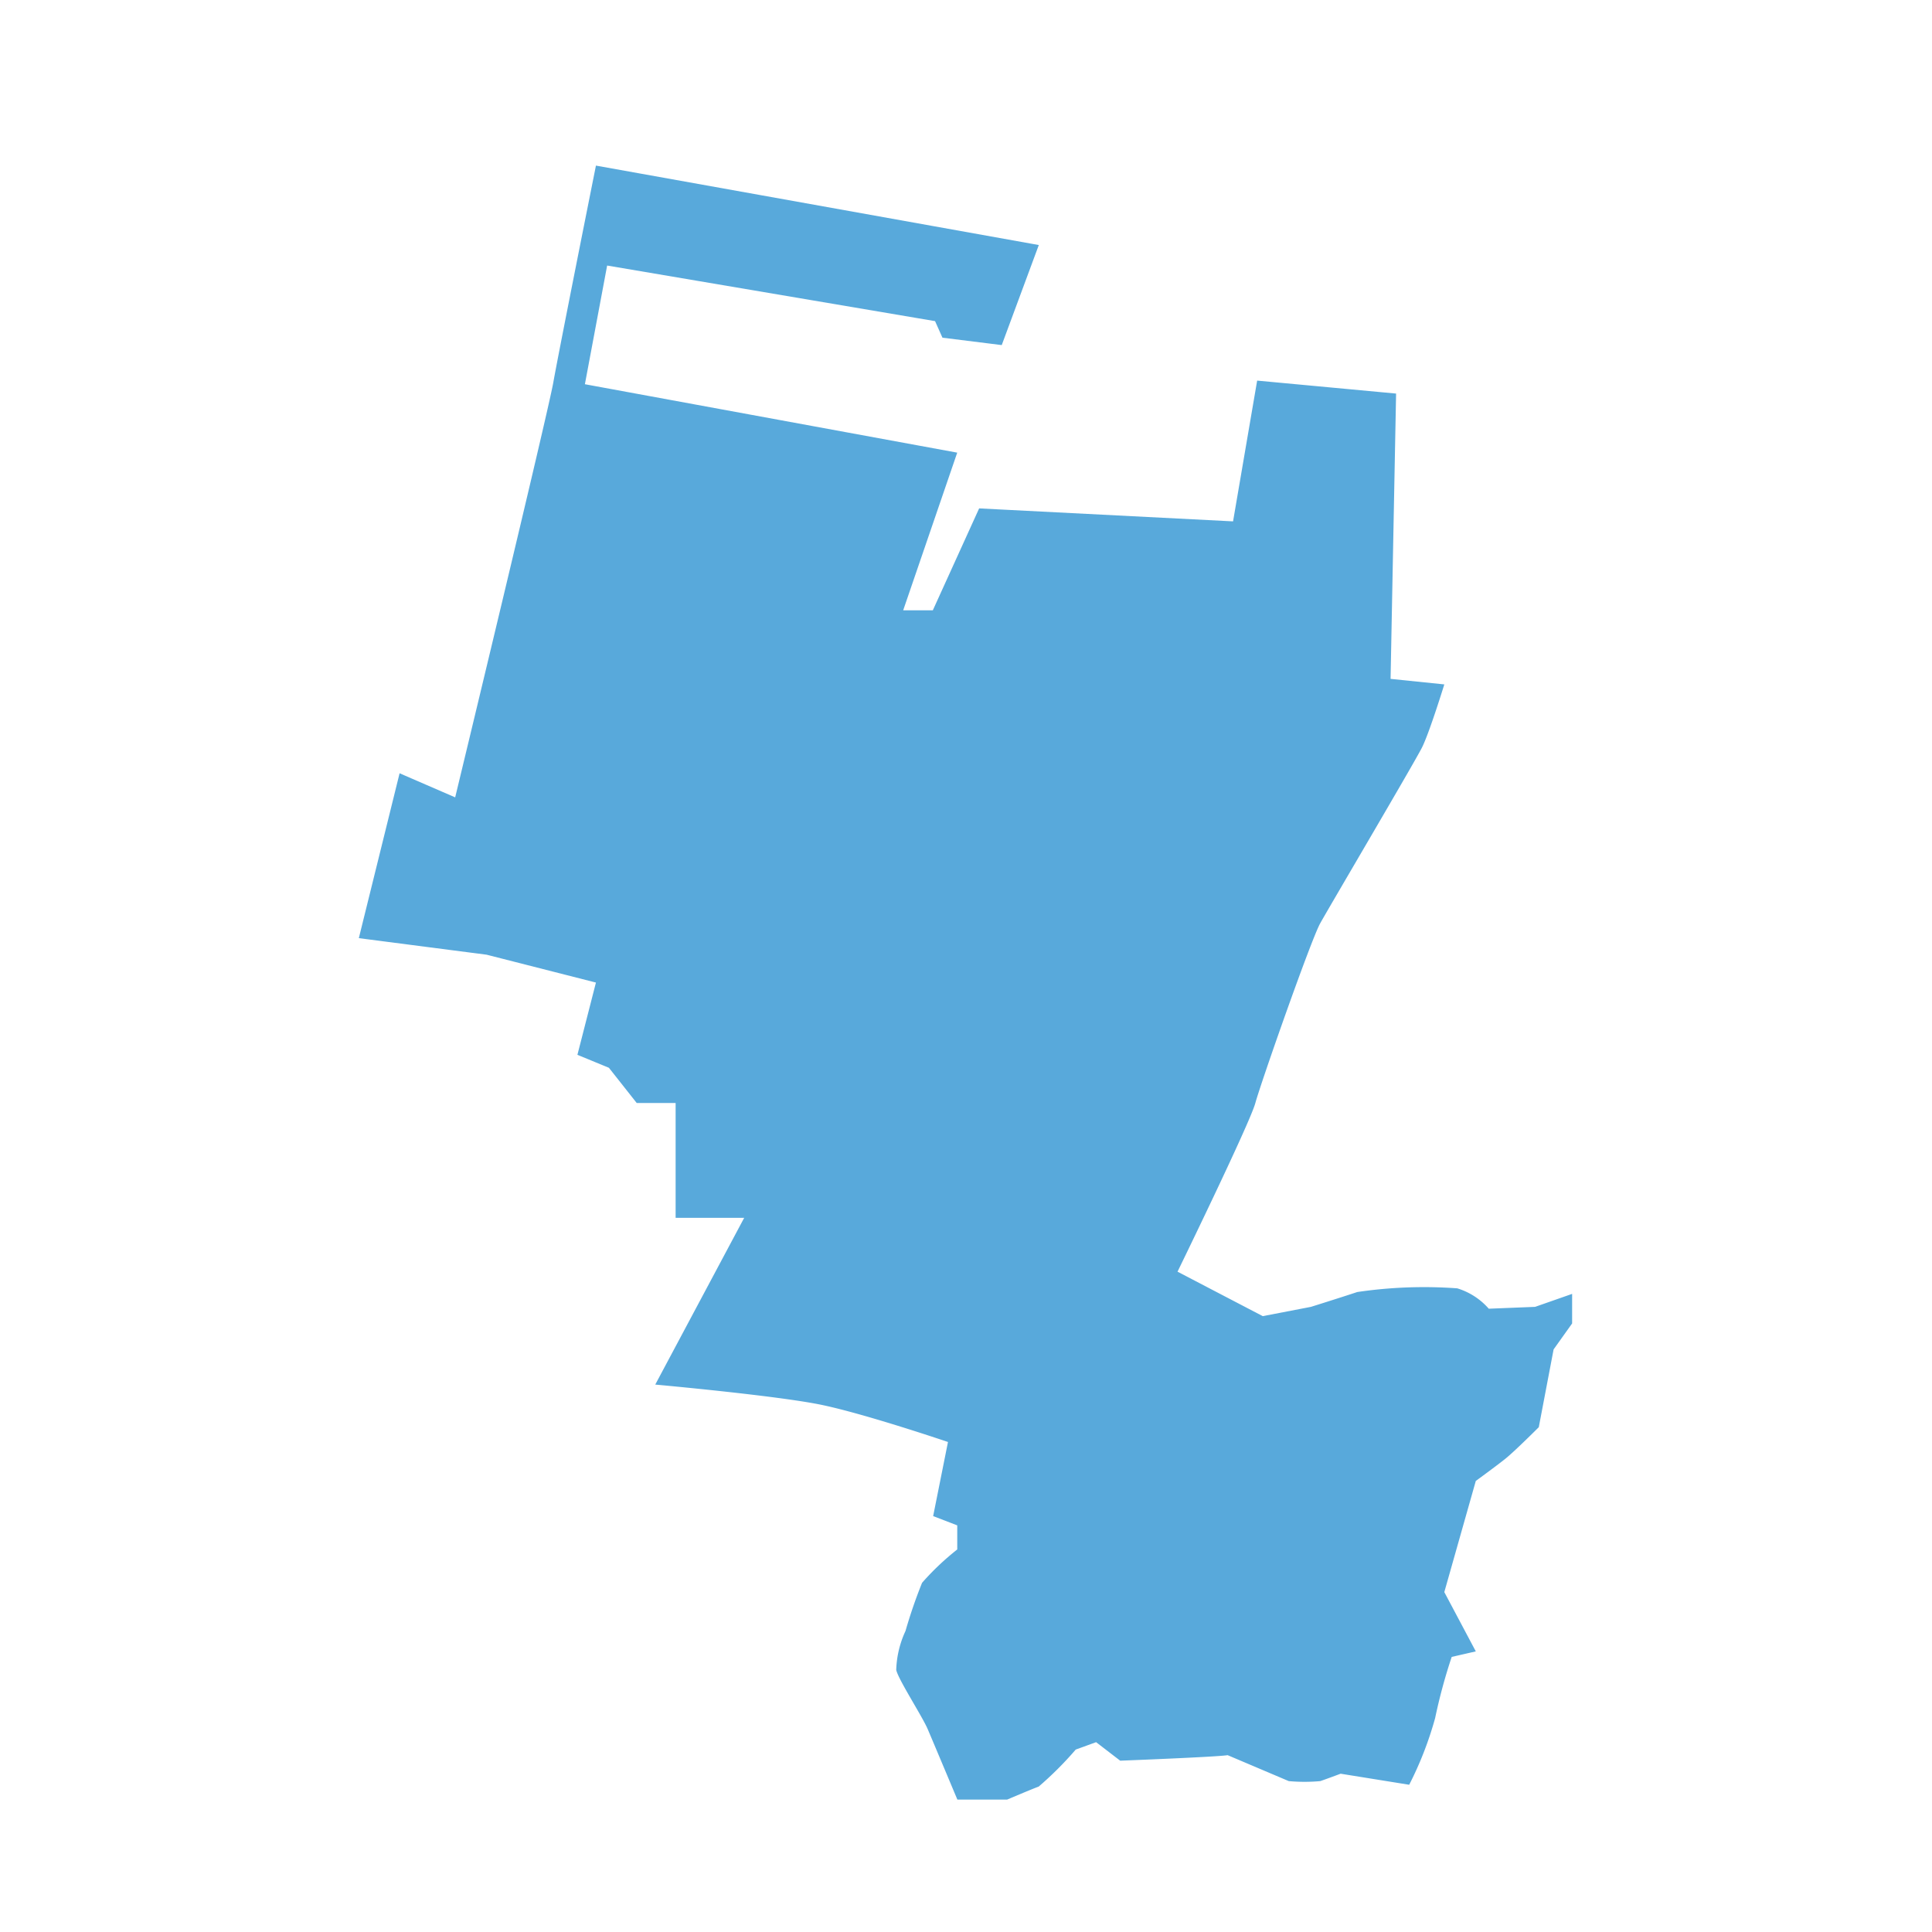 <svg xmlns="http://www.w3.org/2000/svg" width="70" height="70" viewBox="0 0 70 70"><g transform="translate(-8629 -399)"><rect width="70" height="70" transform="translate(8629 399)" fill="none"/><path d="M234.5,0s-1.342,6.713-1.544,7.854S229.4,22.89,229.4,22.89l-2.014-.873-1.477,5.974,4.632.6L234.5,29.6l-.671,2.618,1.141.47,1.007,1.275h1.41v4.162h2.484l-3.222,6.041s4.43.4,6.041.738,4.565,1.342,4.565,1.342l-.537,2.685.873.336v.873a9.563,9.563,0,0,0-1.275,1.208,17.956,17.956,0,0,0-.6,1.745,3.606,3.606,0,0,0-.336,1.41c.067.336.94,1.678,1.141,2.148s1.074,2.551,1.074,2.551H249.4s.94-.4,1.141-.47a12.587,12.587,0,0,0,1.343-1.342l.738-.268.873.671s3.491-.134,3.893-.2l2.215.94a6.357,6.357,0,0,0,1.141,0c.2-.067.738-.268.738-.268l2.484.4a12.754,12.754,0,0,0,.94-2.417,19.835,19.835,0,0,1,.6-2.215l.873-.2-1.141-2.148,1.141-4.028s.738-.537,1.074-.806,1.208-1.141,1.208-1.141l.537-2.819.671-.94V40.88l-1.342.47-1.678.067a2.477,2.477,0,0,0-1.141-.738,16.53,16.53,0,0,0-3.625.134c-.6.2-1.678.537-1.678.537l-1.745.336-3.088-1.611s2.618-5.37,2.819-6.108,2.014-5.907,2.349-6.511,3.424-5.84,3.692-6.377.806-2.282.806-2.282l-1.947-.2.2-10.337-5.034-.47-.873,5.1-9.2-.47-1.678,3.692h-1.074L247.59,10.4,234.1,7.921l.806-4.3,11.881,2.014.268.6,2.148.268,1.343-3.625Z" transform="translate(8416.092 405)" fill="#58a9db"/></g></svg>